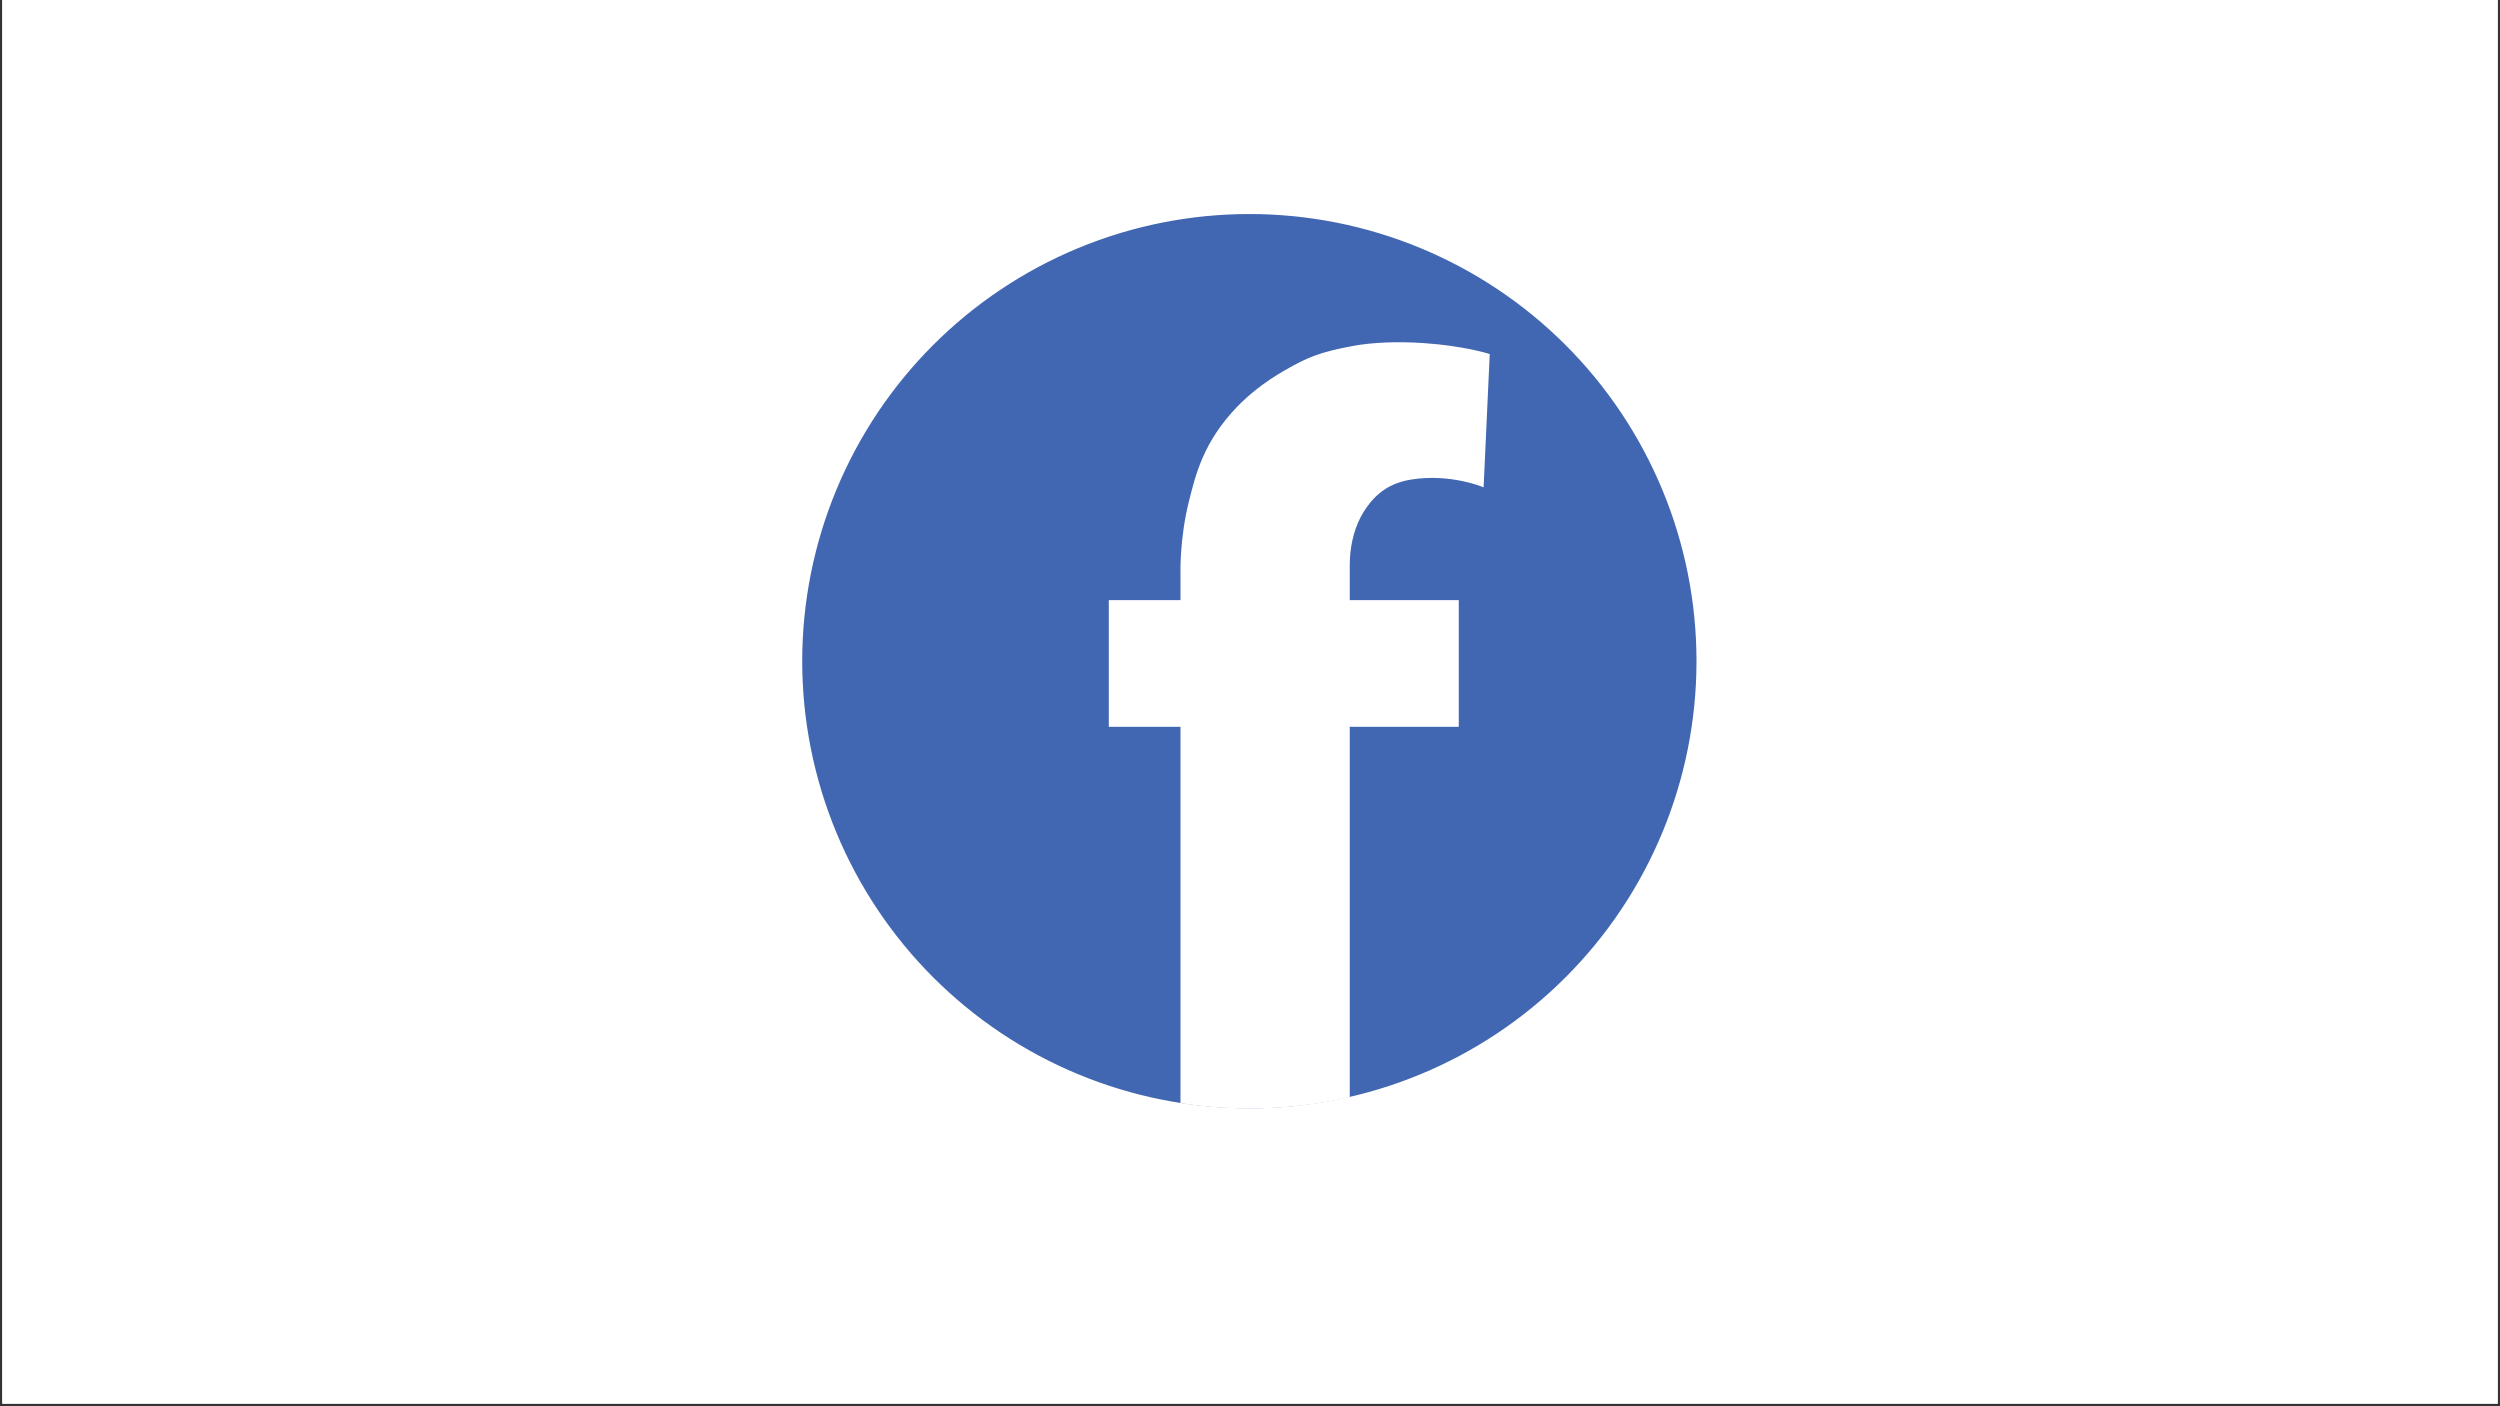 <?xml version="1.0" encoding="UTF-8"?> <svg xmlns="http://www.w3.org/2000/svg" xmlns:xlink="http://www.w3.org/1999/xlink" width="1280" zoomAndPan="magnify" viewBox="0 0 960 540" height="720" preserveAspectRatio="xMidYMid meet" version="1.0"><rect x="0" y="0" width="960" height="540" fill="#333333" stroke="none"/><defs><clipPath id="a2149c8bc9"><path d="M 0.887 0 L 959.113 0 L 959.113 539 L 0.887 539 Z M 0.887 0 " clip-rule="nonzero"></path></clipPath><clipPath id="9e3f61f0a3"><path d="M 308.016 82.191 L 651.629 82.191 L 651.629 425.805 L 308.016 425.805 Z M 308.016 82.191 " clip-rule="nonzero"></path></clipPath><clipPath id="71a511c470"><path d="M 426 131 L 572 131 L 572 425.805 L 426 425.805 Z M 426 131 " clip-rule="nonzero"></path></clipPath><clipPath id="c072268921"><path d="M 415 120 L 583 120 L 583 425.805 L 415 425.805 Z M 415 120 " clip-rule="nonzero"></path></clipPath></defs><g clip-path="url(#a2149c8bc9)"><path fill="#ffffff" d="M 0.887 0 L 959.113 0 L 959.113 539 L 0.887 539 Z M 0.887 0 " fill-opacity="1" fill-rule="nonzero"></path><path fill="#ffffff" d="M 0.887 0 L 959.113 0 L 959.113 539 L 0.887 539 Z M 0.887 0 " fill-opacity="1" fill-rule="nonzero"></path></g><g clip-path="url(#9e3f61f0a3)"><path stroke-linecap="butt" transform="matrix(0.771, 0, 0, 0.771, 294.326, 73.012)" fill-opacity="1" fill="#4267b2" fill-rule="nonzero" stroke-linejoin="miter" d="M 462.701 234.598 C 462.701 238.234 462.61 241.871 462.433 245.502 C 462.255 249.133 461.987 252.759 461.633 256.38 C 461.273 259.996 460.827 263.607 460.296 267.203 C 459.764 270.799 459.141 274.385 458.432 277.95 C 457.723 281.516 456.923 285.061 456.041 288.591 C 455.155 292.116 454.188 295.62 453.134 299.099 C 452.076 302.579 450.936 306.033 449.711 309.456 C 448.485 312.88 447.178 316.273 445.786 319.631 C 444.393 322.994 442.919 326.316 441.364 329.603 C 439.81 332.89 438.179 336.136 436.462 339.342 C 434.75 342.553 432.957 345.713 431.088 348.833 C 429.22 351.953 427.275 355.022 425.254 358.045 C 423.233 361.069 421.137 364.042 418.974 366.964 C 416.807 369.886 414.568 372.753 412.264 375.563 C 409.954 378.374 407.579 381.124 405.138 383.819 C 402.697 386.513 400.19 389.146 397.617 391.719 C 395.049 394.292 392.416 396.799 389.722 399.24 C 387.027 401.681 384.272 404.056 381.461 406.361 C 378.651 408.67 375.784 410.909 372.867 413.071 C 369.945 415.239 366.972 417.33 363.948 419.351 C 360.925 421.372 357.851 423.317 354.736 425.185 C 351.616 427.054 348.451 428.847 345.245 430.564 C 342.039 432.276 338.788 433.912 335.501 435.466 C 332.214 437.021 328.892 438.495 325.534 439.888 C 322.171 441.275 318.783 442.587 315.354 443.813 C 311.931 445.038 308.482 446.178 305.002 447.231 C 301.523 448.29 298.019 449.257 294.489 450.143 C 290.964 451.025 287.413 451.82 283.848 452.529 C 280.283 453.238 276.702 453.861 273.101 454.393 C 269.505 454.929 265.899 455.375 262.278 455.73 C 258.662 456.084 255.036 456.352 251.405 456.535 C 247.768 456.712 244.137 456.798 240.501 456.798 C 236.865 456.798 233.228 456.712 229.597 456.535 C 225.966 456.352 222.34 456.084 218.718 455.73 C 215.102 455.375 211.491 454.929 207.896 454.393 C 204.3 453.861 200.719 453.238 197.149 452.529 C 193.583 451.82 190.038 451.025 186.508 450.143 C 182.983 449.257 179.479 448.29 175.999 447.231 C 172.52 446.178 169.066 445.038 165.642 443.813 C 162.219 442.587 158.826 441.275 155.468 439.888 C 152.11 438.495 148.783 437.021 145.496 435.466 C 142.209 433.912 138.963 432.276 135.757 430.564 C 132.551 428.847 129.386 427.054 126.266 425.185 C 123.146 423.317 120.077 421.372 117.054 419.351 C 114.03 417.33 111.057 415.239 108.135 413.071 C 105.213 410.909 102.351 408.67 99.535 406.361 C 96.725 404.056 93.975 401.681 91.28 399.24 C 88.586 396.799 85.952 394.292 83.38 391.719 C 80.812 389.146 78.305 386.513 75.859 383.819 C 73.418 381.124 71.042 378.374 68.738 375.563 C 66.429 372.753 64.195 369.886 62.028 366.964 C 59.86 364.042 57.768 361.069 55.748 358.045 C 53.727 355.022 51.782 351.953 49.913 348.833 C 48.045 345.713 46.252 342.553 44.535 339.342 C 42.823 336.136 41.187 332.89 39.632 329.603 C 38.078 326.316 36.604 322.994 35.216 319.631 C 33.823 316.273 32.512 312.88 31.291 309.456 C 30.066 306.033 28.926 302.579 27.868 299.099 C 26.814 295.62 25.842 292.116 24.96 288.591 C 24.074 285.061 23.279 281.516 22.57 277.95 C 21.861 274.385 21.238 270.799 20.706 267.203 C 20.169 263.607 19.729 259.996 19.369 256.38 C 19.015 252.759 18.746 249.133 18.569 245.502 C 18.387 241.871 18.301 238.234 18.301 234.598 C 18.301 230.962 18.387 227.33 18.569 223.699 C 18.746 220.063 19.015 216.442 19.369 212.821 C 19.729 209.199 20.169 205.593 20.706 201.998 C 21.238 198.402 21.861 194.816 22.57 191.251 C 23.279 187.685 24.074 184.135 24.96 180.61 C 25.842 177.08 26.814 173.581 27.868 170.096 C 28.926 166.617 30.066 163.168 31.291 159.744 C 32.512 156.321 33.823 152.928 35.216 149.57 C 36.604 146.207 38.078 142.885 39.632 139.598 C 41.187 136.311 42.823 133.065 44.535 129.854 C 46.252 126.648 48.045 123.488 49.913 120.368 C 51.782 117.248 53.727 114.174 55.748 111.151 C 57.768 108.127 59.86 105.154 62.028 102.237 C 64.195 99.315 66.429 96.448 68.738 93.637 C 71.042 90.827 73.418 88.072 75.859 85.377 C 78.305 82.683 80.812 80.054 83.38 77.482 C 85.952 74.909 88.586 72.402 91.28 69.961 C 93.975 67.52 96.725 65.145 99.535 62.835 C 102.351 60.531 105.213 58.292 108.135 56.13 C 111.057 53.962 114.03 51.865 117.054 49.85 C 120.077 47.829 123.146 45.884 126.266 44.01 C 129.386 42.142 132.551 40.354 135.757 38.637 C 138.963 36.925 142.209 35.289 145.496 33.734 C 148.783 32.18 152.11 30.706 155.468 29.313 C 158.826 27.92 162.219 26.614 165.642 25.388 C 169.066 24.163 172.52 23.023 175.999 21.97 C 179.479 20.911 182.983 19.944 186.508 19.057 C 190.038 18.176 193.583 17.381 197.149 16.667 C 200.719 15.958 204.3 15.34 207.896 14.803 C 211.491 14.272 215.102 13.826 218.718 13.471 C 222.34 13.112 225.966 12.848 229.597 12.666 C 233.228 12.489 236.865 12.398 240.501 12.398 C 244.137 12.398 247.768 12.489 251.405 12.666 C 255.036 12.848 258.662 13.112 262.278 13.471 C 265.899 13.826 269.505 14.272 273.101 14.803 C 276.702 15.34 280.283 15.958 283.848 16.667 C 287.413 17.381 290.964 18.176 294.489 19.057 C 298.019 19.944 301.523 20.911 305.002 21.97 C 308.482 23.023 311.931 24.163 315.354 25.388 C 318.783 26.614 322.171 27.92 325.534 29.313 C 328.892 30.706 332.214 32.18 335.501 33.734 C 338.788 35.289 342.039 36.925 345.245 38.637 C 348.451 40.354 351.616 42.142 354.736 44.01 C 357.851 45.884 360.925 47.829 363.948 49.85 C 366.972 51.865 369.945 53.962 372.867 56.13 C 375.784 58.292 378.651 60.531 381.461 62.835 C 384.272 65.145 387.027 67.52 389.722 69.961 C 392.416 72.402 395.049 74.909 397.617 77.482 C 400.19 80.054 402.697 82.683 405.138 85.377 C 407.579 88.072 409.954 90.827 412.264 93.637 C 414.568 96.448 416.807 99.315 418.974 102.237 C 421.137 105.154 423.233 108.127 425.254 111.151 C 427.275 114.174 429.22 117.248 431.088 120.368 C 432.957 123.488 434.75 126.648 436.462 129.854 C 438.179 133.065 439.81 136.311 441.364 139.598 C 442.919 142.885 444.393 146.207 445.786 149.57 C 447.178 152.928 448.485 156.321 449.711 159.744 C 450.936 163.168 452.076 166.617 453.134 170.096 C 454.188 173.581 455.155 177.08 456.041 180.61 C 456.923 184.135 457.723 187.685 458.432 191.251 C 459.141 194.816 459.764 198.402 460.296 201.998 C 460.827 205.593 461.273 209.199 461.633 212.821 C 461.987 216.442 462.255 220.063 462.433 223.699 C 462.61 227.33 462.701 230.962 462.701 234.598 Z M 462.701 234.598 " stroke="#4267b2" stroke-width="1" stroke-opacity="1" stroke-miterlimit="10"></path></g><g clip-path="url(#71a511c470)"><path fill="#ffffff" d="M 520.086 133.172 C 506.434 135.641 501.727 137.957 493.859 142.43 C 485.453 147.211 479.594 152.223 475.582 156.312 C 462.469 169.887 459.539 182.535 457.07 192.332 C 453.367 206.754 453.754 220.328 453.754 220.328 L 453.754 230.898 L 426.219 230.898 L 426.219 278.793 L 453.754 278.793 L 453.754 423.414 C 462.238 424.723 470.953 425.418 479.824 425.418 C 492.938 425.418 505.738 423.953 518.004 421.176 L 518.004 278.793 L 559.883 278.793 L 559.883 230.898 L 518.004 230.898 L 518.004 220.715 C 518.004 220.715 518.004 218.863 518.004 218.633 C 518.004 218.402 518.004 218.094 518.004 217.863 C 518.004 215.781 518.078 212.695 518.543 209.996 C 519.699 202.977 522.09 197.5 526.102 192.641 C 530.73 187.086 536.129 184.695 542.145 183.77 C 557.031 181.457 569.449 186.625 569.449 186.625 L 571.762 136.258 C 571.762 136.258 562.43 133.25 547.004 132.172 C 536.129 131.398 526.488 132.016 520.086 133.172 Z M 520.086 133.172 " fill-opacity="1" fill-rule="nonzero"></path></g><g clip-path="url(#c072268921)"><path stroke-linecap="butt" transform="matrix(0.771, 0, 0, 0.771, 294.326, 73.012)" fill="none" stroke-linejoin="miter" d="M 292.701 77.998 C 275 81.199 268.898 84.202 258.698 90.001 C 247.799 96.2 240.202 102.698 235.001 108 C 217.999 125.6 214.201 141.998 211 154.7 C 206.199 173.398 206.7 190.998 206.7 190.998 L 206.7 204.702 L 171.001 204.702 L 171.001 266.798 L 206.7 266.798 L 206.7 454.301 C 217.7 455.998 228.999 456.899 240.501 456.899 C 257.502 456.899 274.099 455 290.001 451.399 L 290.001 266.798 L 344.298 266.798 L 344.298 204.702 L 290.001 204.702 L 290.001 191.499 C 290.001 191.499 290.001 189.098 290.001 188.8 C 290.001 188.501 290.001 188.101 290.001 187.802 C 290.001 185.102 290.098 181.102 290.7 177.602 C 292.199 168.501 295.299 161.401 300.5 155.1 C 306.502 147.899 313.501 144.799 321.3 143.599 C 340.601 140.601 356.701 147.301 356.701 147.301 L 359.699 81.999 C 359.699 81.999 347.6 78.1 327.6 76.702 C 313.501 75.699 301.002 76.499 292.701 77.998 Z M 292.701 77.998 " stroke="#ffffff" stroke-width="1" stroke-opacity="1" stroke-miterlimit="10"></path></g></svg> 
